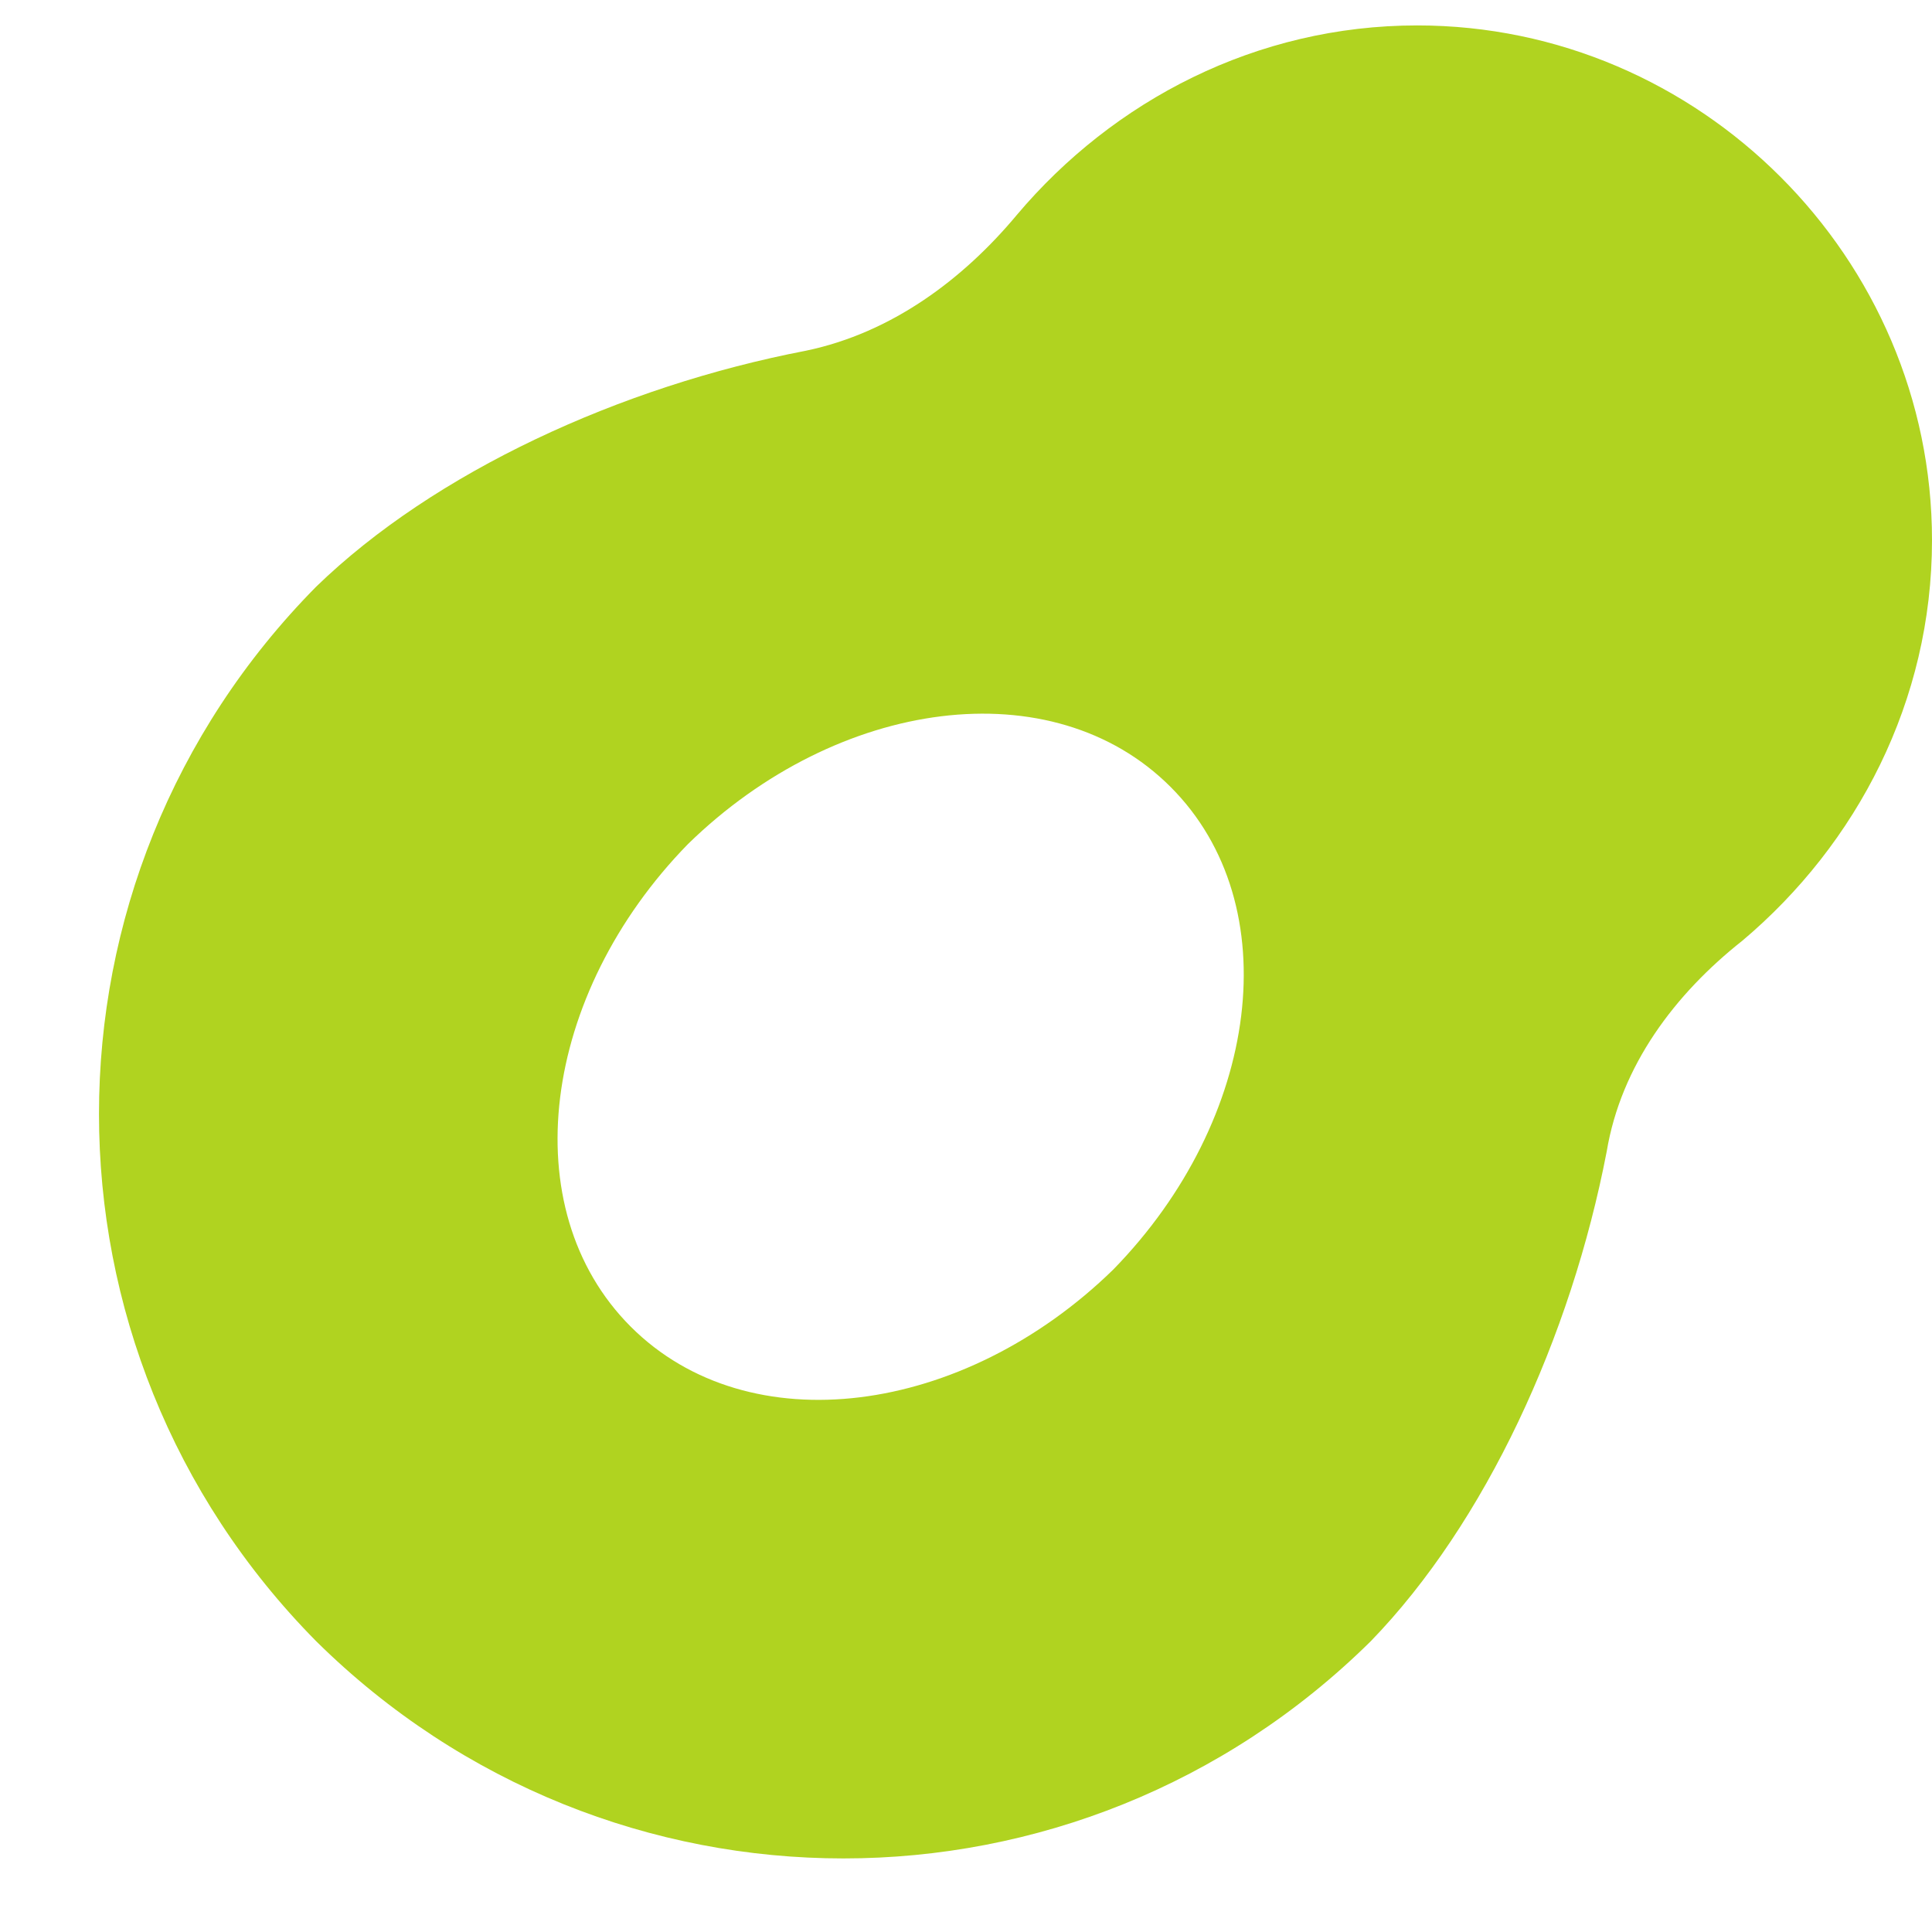 <svg width="38" height="38" viewBox="0 0 38 38" fill="none" xmlns="http://www.w3.org/2000/svg">
<path d="M34.273 18.5C32.938 19.555 31.883 20.961 31.602 22.648C30.898 26.305 29.211 29.961 26.961 32.281C21.195 37.977 11.984 37.977 6.219 32.281C0.523 26.516 0.523 17.305 6.219 11.539C8.539 9.289 12.195 7.602 15.852 6.898C17.539 6.547 18.945 5.492 20 4.227C21.898 1.977 24.711 0.5 27.875 0.5C33.43 0.5 38 5.07 38 10.625C38 13.789 36.523 16.602 34.273 18.5ZM21.898 24.969C24.781 22.016 25.344 17.797 23.023 15.477C20.703 13.156 16.484 13.719 13.531 16.602C10.648 19.555 10.086 23.773 12.406 26.094C14.727 28.414 18.945 27.852 21.898 24.969Z" fill="#B0D320"/>
</svg>
